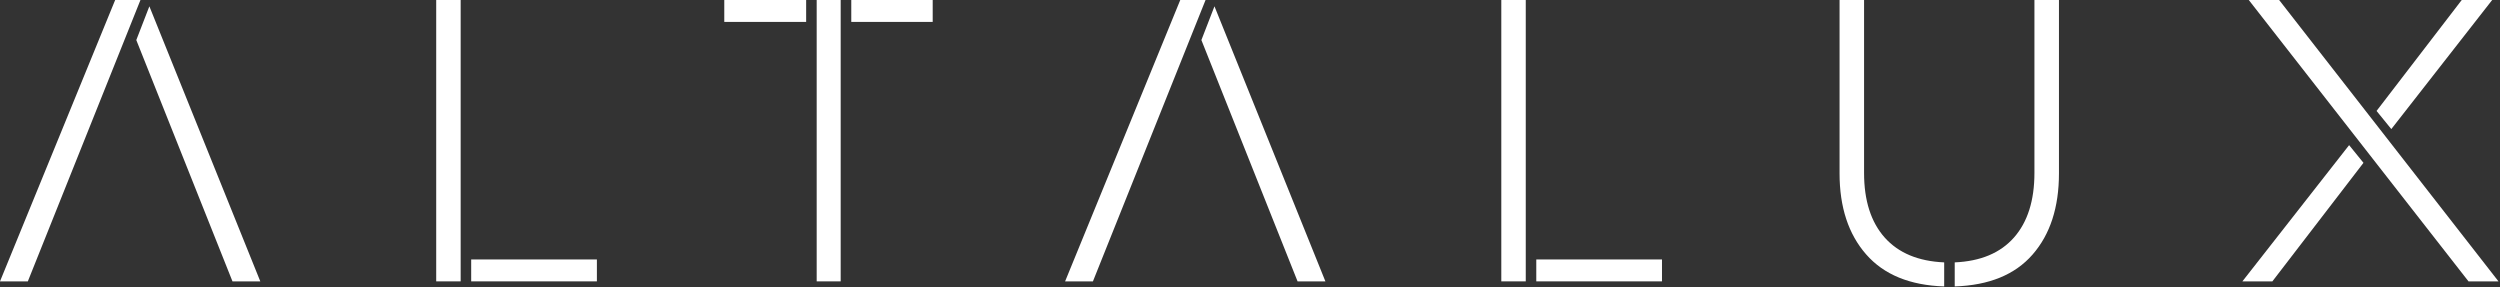 <svg width="1384" height="159" viewBox="0 0 1384 159" fill="none" xmlns="http://www.w3.org/2000/svg">
<rect x="0" y="0" width="1384" height="159" fill="#333333" stroke="none"/>
<path d="M15.408 155.767H0L63.754 0H77.757L15.408 155.767ZM144.103 155.767H128.696L75.453 22.175L82.689 3.492L144.103 155.767Z" fill="white"/>
<path d="M241.485 0H255.021V155.767H241.485V0ZM330.438 143.635V155.767H260.852V143.635H330.438Z" fill="white"/>
<path d="M446.286 12.132H400.963V0H446.286V12.132ZM465.401 0V155.767H452.117V0H465.401ZM516.339 0V12.132H471.269V0H516.339Z" fill="white"/>
<path d="M605.045 155.767H589.638L653.392 0H667.395L605.045 155.767ZM733.741 155.767H718.333L665.091 22.175L672.327 3.492L733.741 155.767Z" fill="white"/>
<path d="M831.123 0H844.659V155.767H831.123V0ZM920.076 143.635V155.767H850.49V143.635H920.076Z" fill="white"/>
<path d="M1031.95 95.757C1031.95 111.02 1035.75 122.936 1043.36 131.504C1050.99 140.053 1061.97 144.634 1076.3 145.255V158.575C1057.31 157.945 1042.91 152.041 1033.1 140.827C1023.28 129.623 1018.38 114.674 1018.38 95.973V0H1031.95V95.757ZM1139.84 95.973C1139.84 114.818 1134.96 129.803 1125.22 140.935C1115.5 152.077 1101.14 157.945 1082.13 158.575V145.255C1096.46 144.634 1107.38 140.053 1114.93 131.504C1122.48 122.936 1126.26 111.02 1126.26 95.757V0H1139.84V95.973Z" fill="white"/>
<path d="M1383.16 155.767H1366.56L1244.92 0H1261.73L1383.16 155.767ZM1362.82 0H1379.67L1323.83 71.458L1315.66 61.414L1362.82 0ZM1308.42 90.141L1257.99 155.767H1241.39L1300.47 80.349L1308.42 90.141Z" fill="white"/>
</svg>
